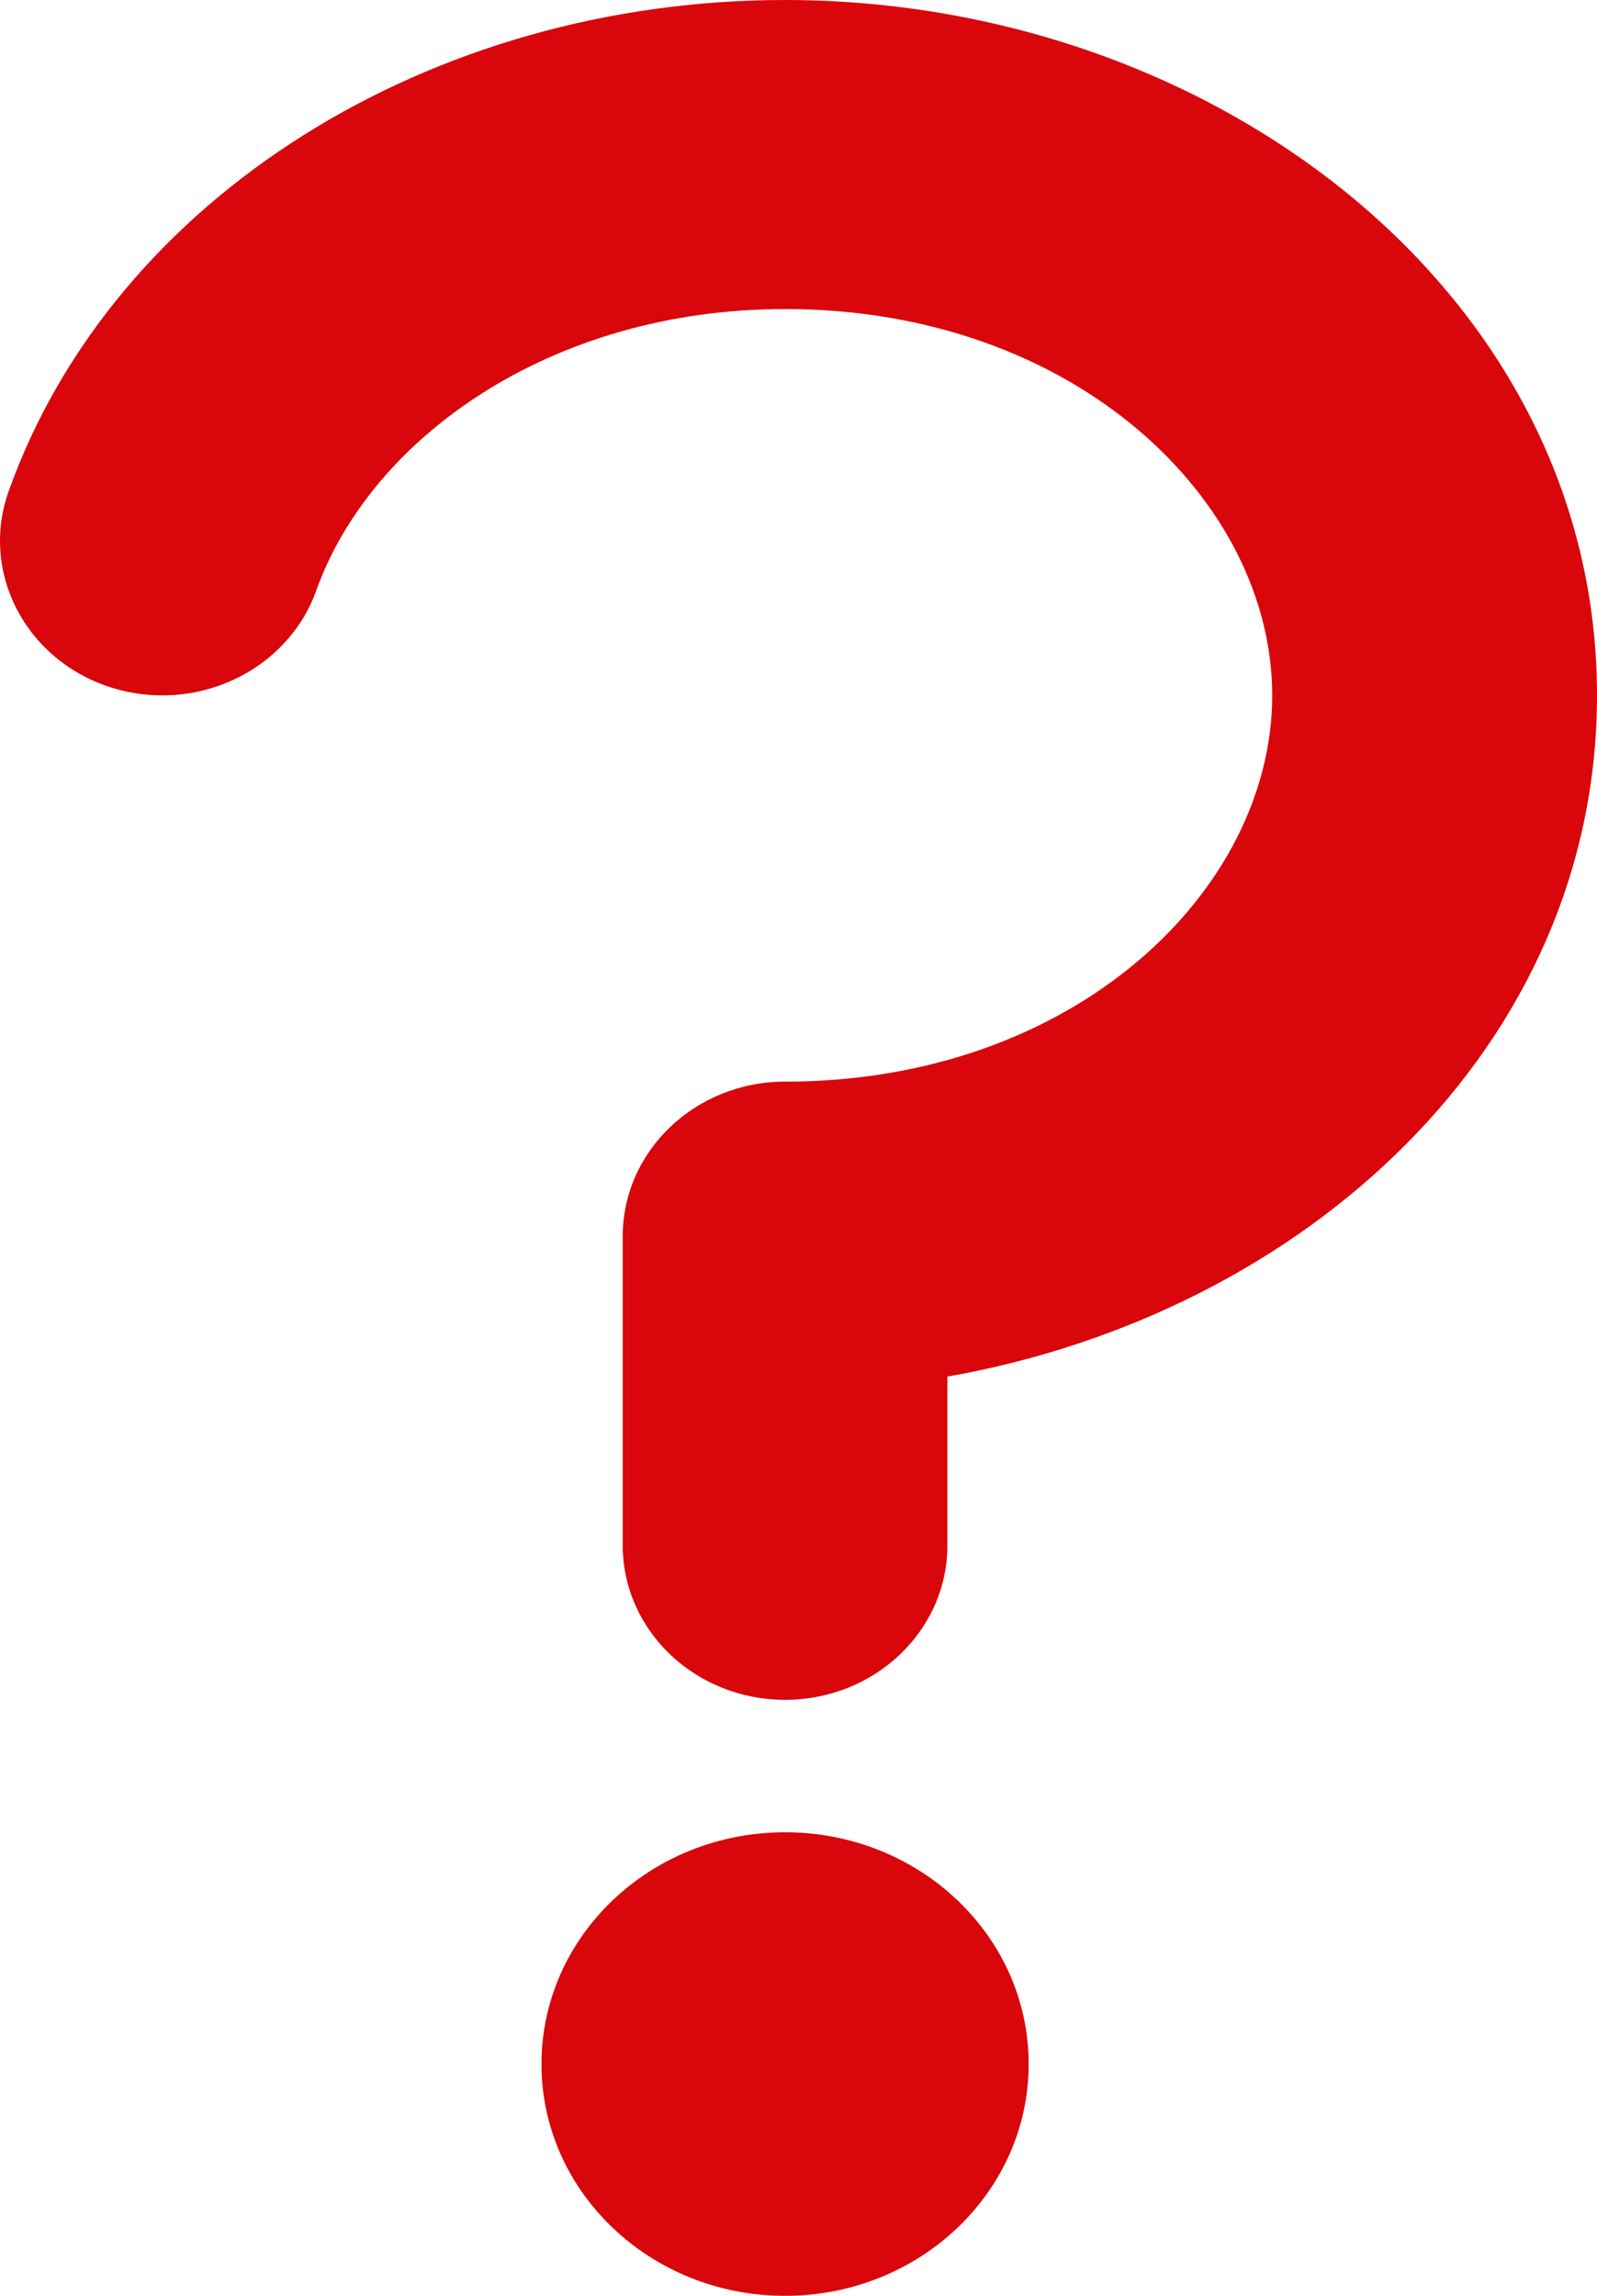 <svg width="16" height="23" viewBox="0 0 16 23" fill="none" xmlns="http://www.w3.org/2000/svg">
<path fill-rule="evenodd" clip-rule="evenodd" d="M3.168 5.917C3.713 4.391 5.515 3.096 7.865 3.096C10.772 3.096 12.746 5.017 12.746 6.966C12.746 8.916 10.772 10.836 7.865 10.836C6.967 10.836 6.239 11.53 6.239 12.385V15.481C6.239 16.336 6.967 17.029 7.865 17.029C8.764 17.029 9.492 16.336 9.492 15.481V13.791C13.076 13.159 16 10.481 16 6.966C16 2.931 12.147 0 7.865 0C4.32 0 1.142 1.969 0.087 4.92C-0.202 5.729 0.253 6.609 1.103 6.884C1.954 7.159 2.878 6.726 3.168 5.917ZM7.865 23C9.213 23 10.306 21.96 10.306 20.678C10.306 19.395 9.213 18.356 7.865 18.356C6.518 18.356 5.425 19.395 5.425 20.678C5.425 21.96 6.518 23 7.865 23Z" fill="#D9060B"/>
</svg>
